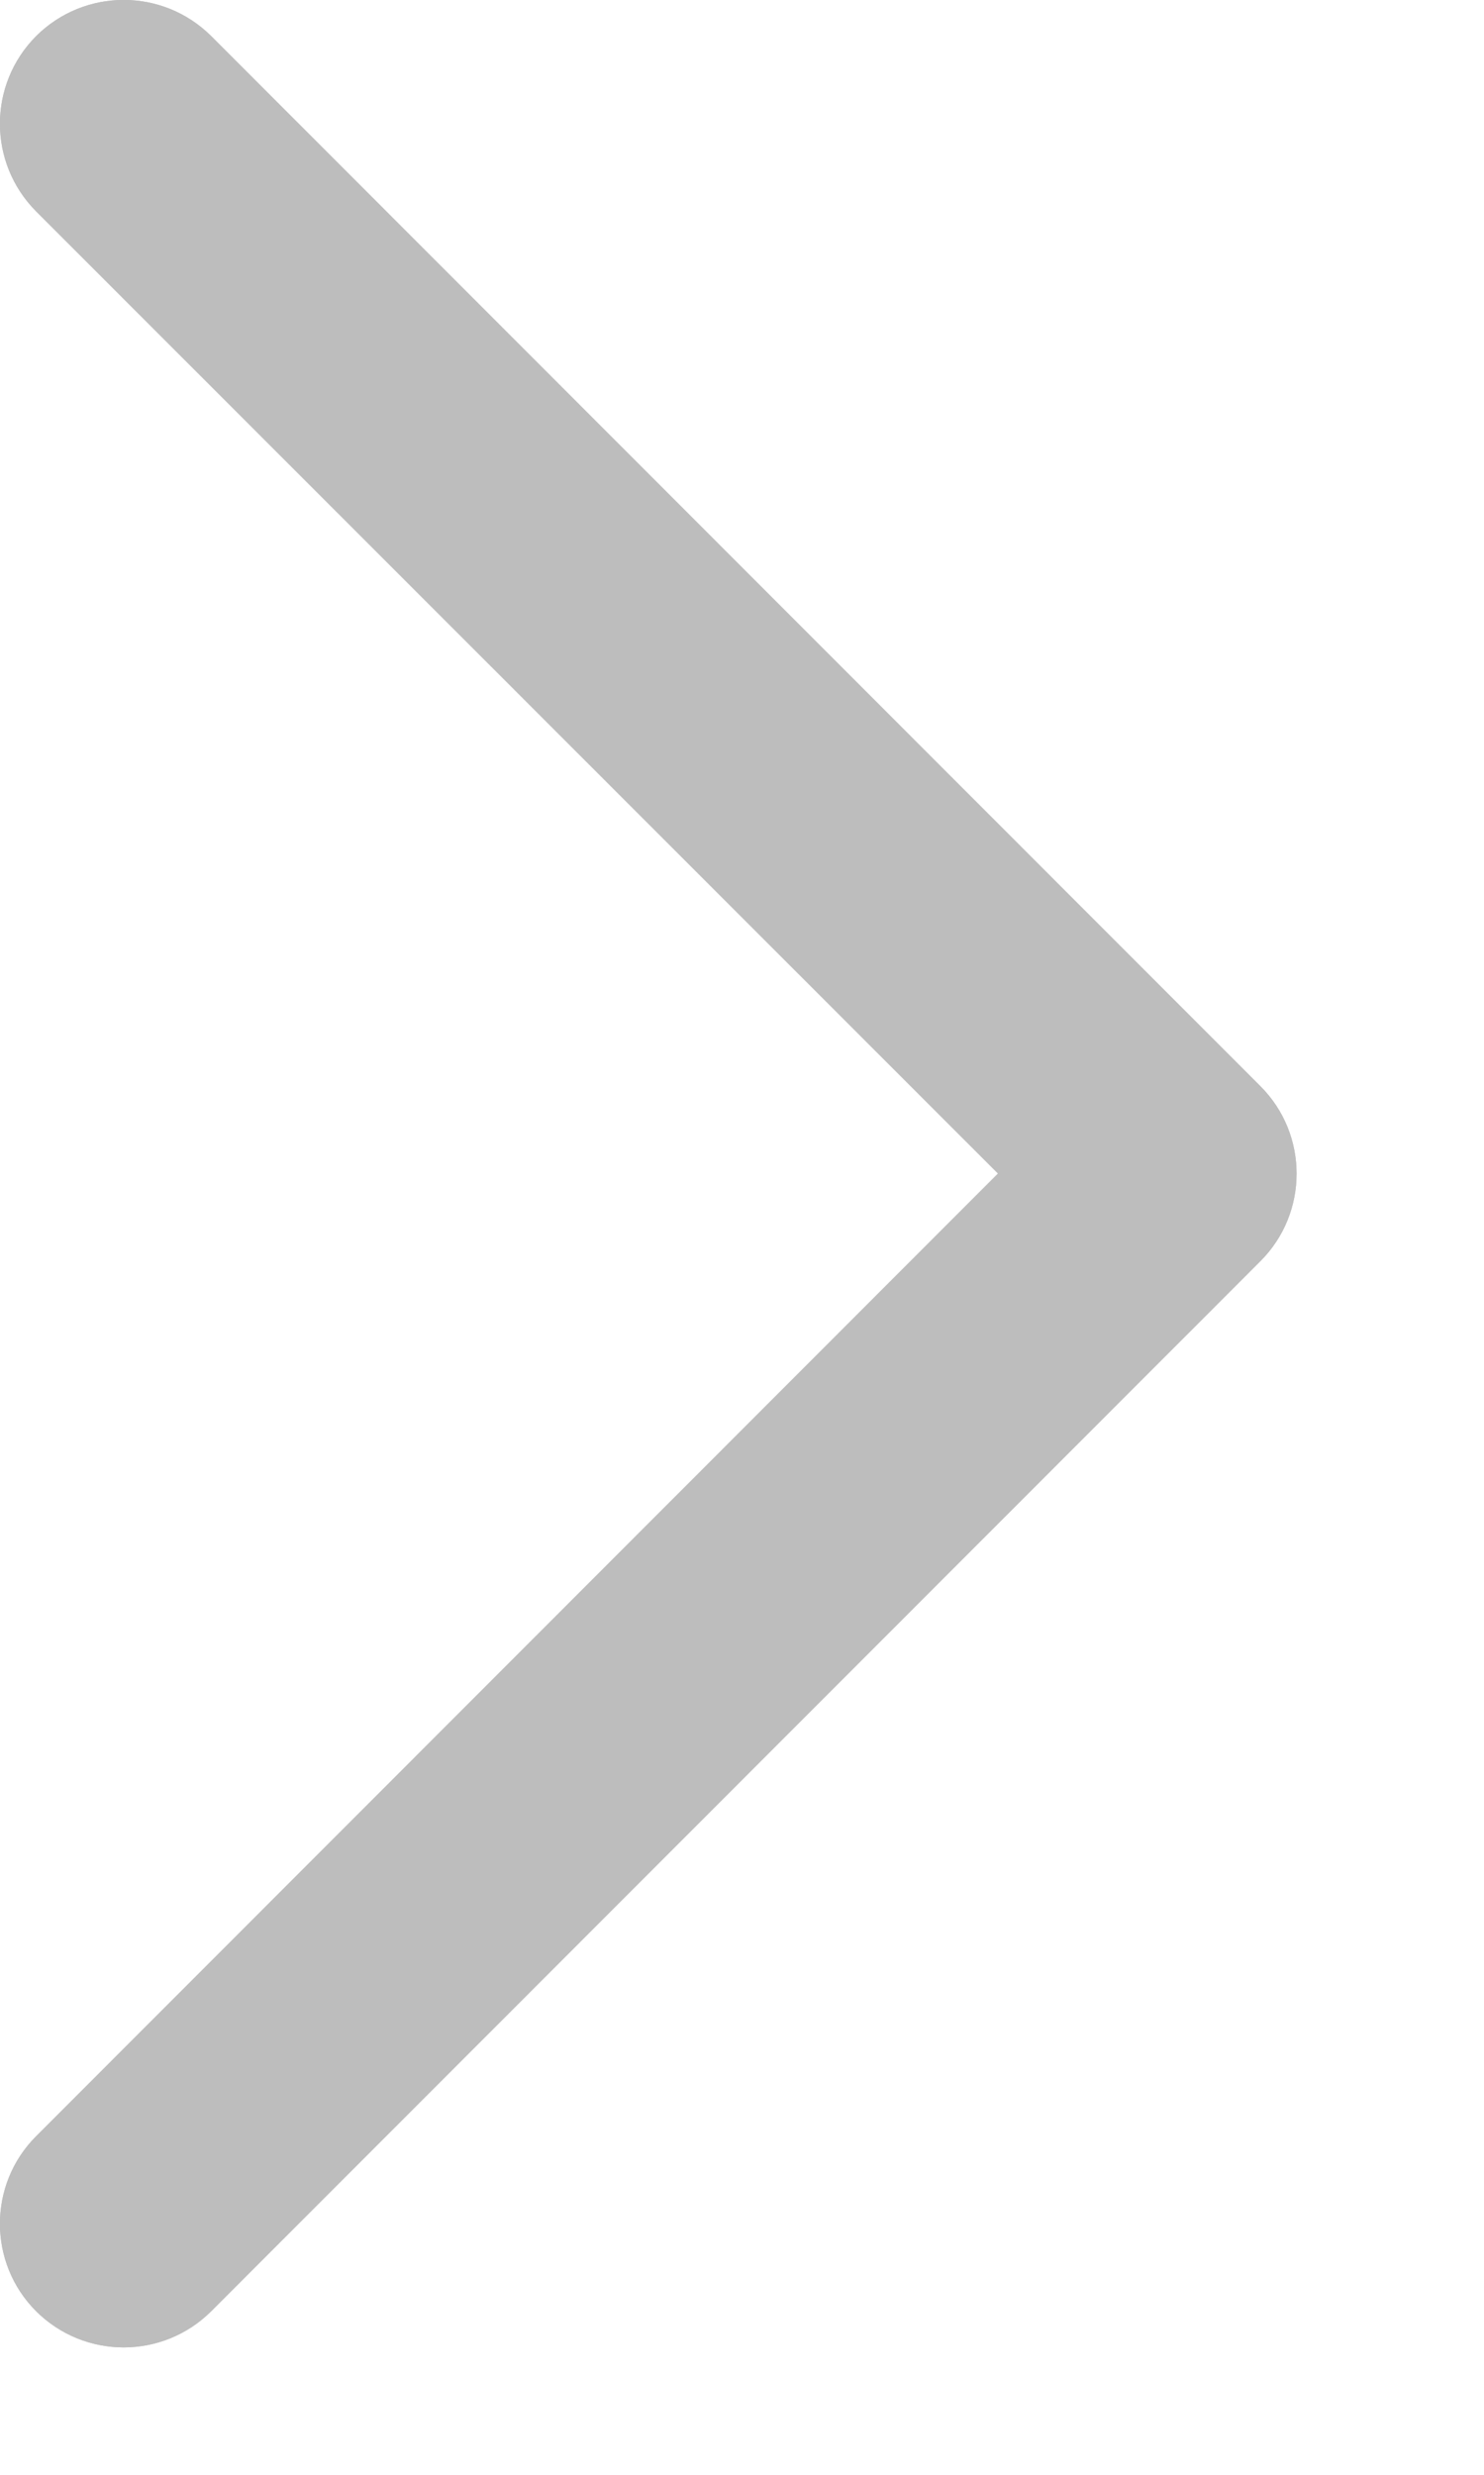 <?xml version="1.0" encoding="UTF-8"?>
<svg width="6px" height="10px" viewBox="0 0 6 10" version="1.1" xmlns="http://www.w3.org/2000/svg" xmlns:xlink="http://www.w3.org/1999/xlink">
    <title>icon_arrow_grey</title>
    <g id="控件" stroke="none" stroke-width="1" fill="none" fill-rule="evenodd">
        <g id="icon_arrow_grey" fill="#BDBDBD">
            <path d="M0.854,0.146 L5.096,4.389 C5.291,4.584 5.291,4.901 5.096,5.096 L5.096,5.096 L0.854,9.339 C0.658,9.534 0.342,9.534 0.146,9.339 C-0.049,9.144 -0.049,8.827 0.146,8.632 L0.146,8.632 L4.035,4.742 L0.146,0.854 C-0.049,0.658 -0.049,0.342 0.146,0.146 C0.342,-0.049 0.658,-0.049 0.854,0.146 Z" id="形状结合"></path>
            <path d="M0.854,0.146 L5.096,4.389 C5.291,4.584 5.291,4.901 5.096,5.096 L5.096,5.096 L0.854,9.339 C0.658,9.534 0.342,9.534 0.146,9.339 C-0.049,9.144 -0.049,8.827 0.146,8.632 L0.146,8.632 L4.035,4.742 L0.146,0.854 C-0.049,0.658 -0.049,0.342 0.146,0.146 C0.342,-0.049 0.658,-0.049 0.854,0.146 Z" id="形状结合备份"></path>
        </g>
    </g>
</svg>